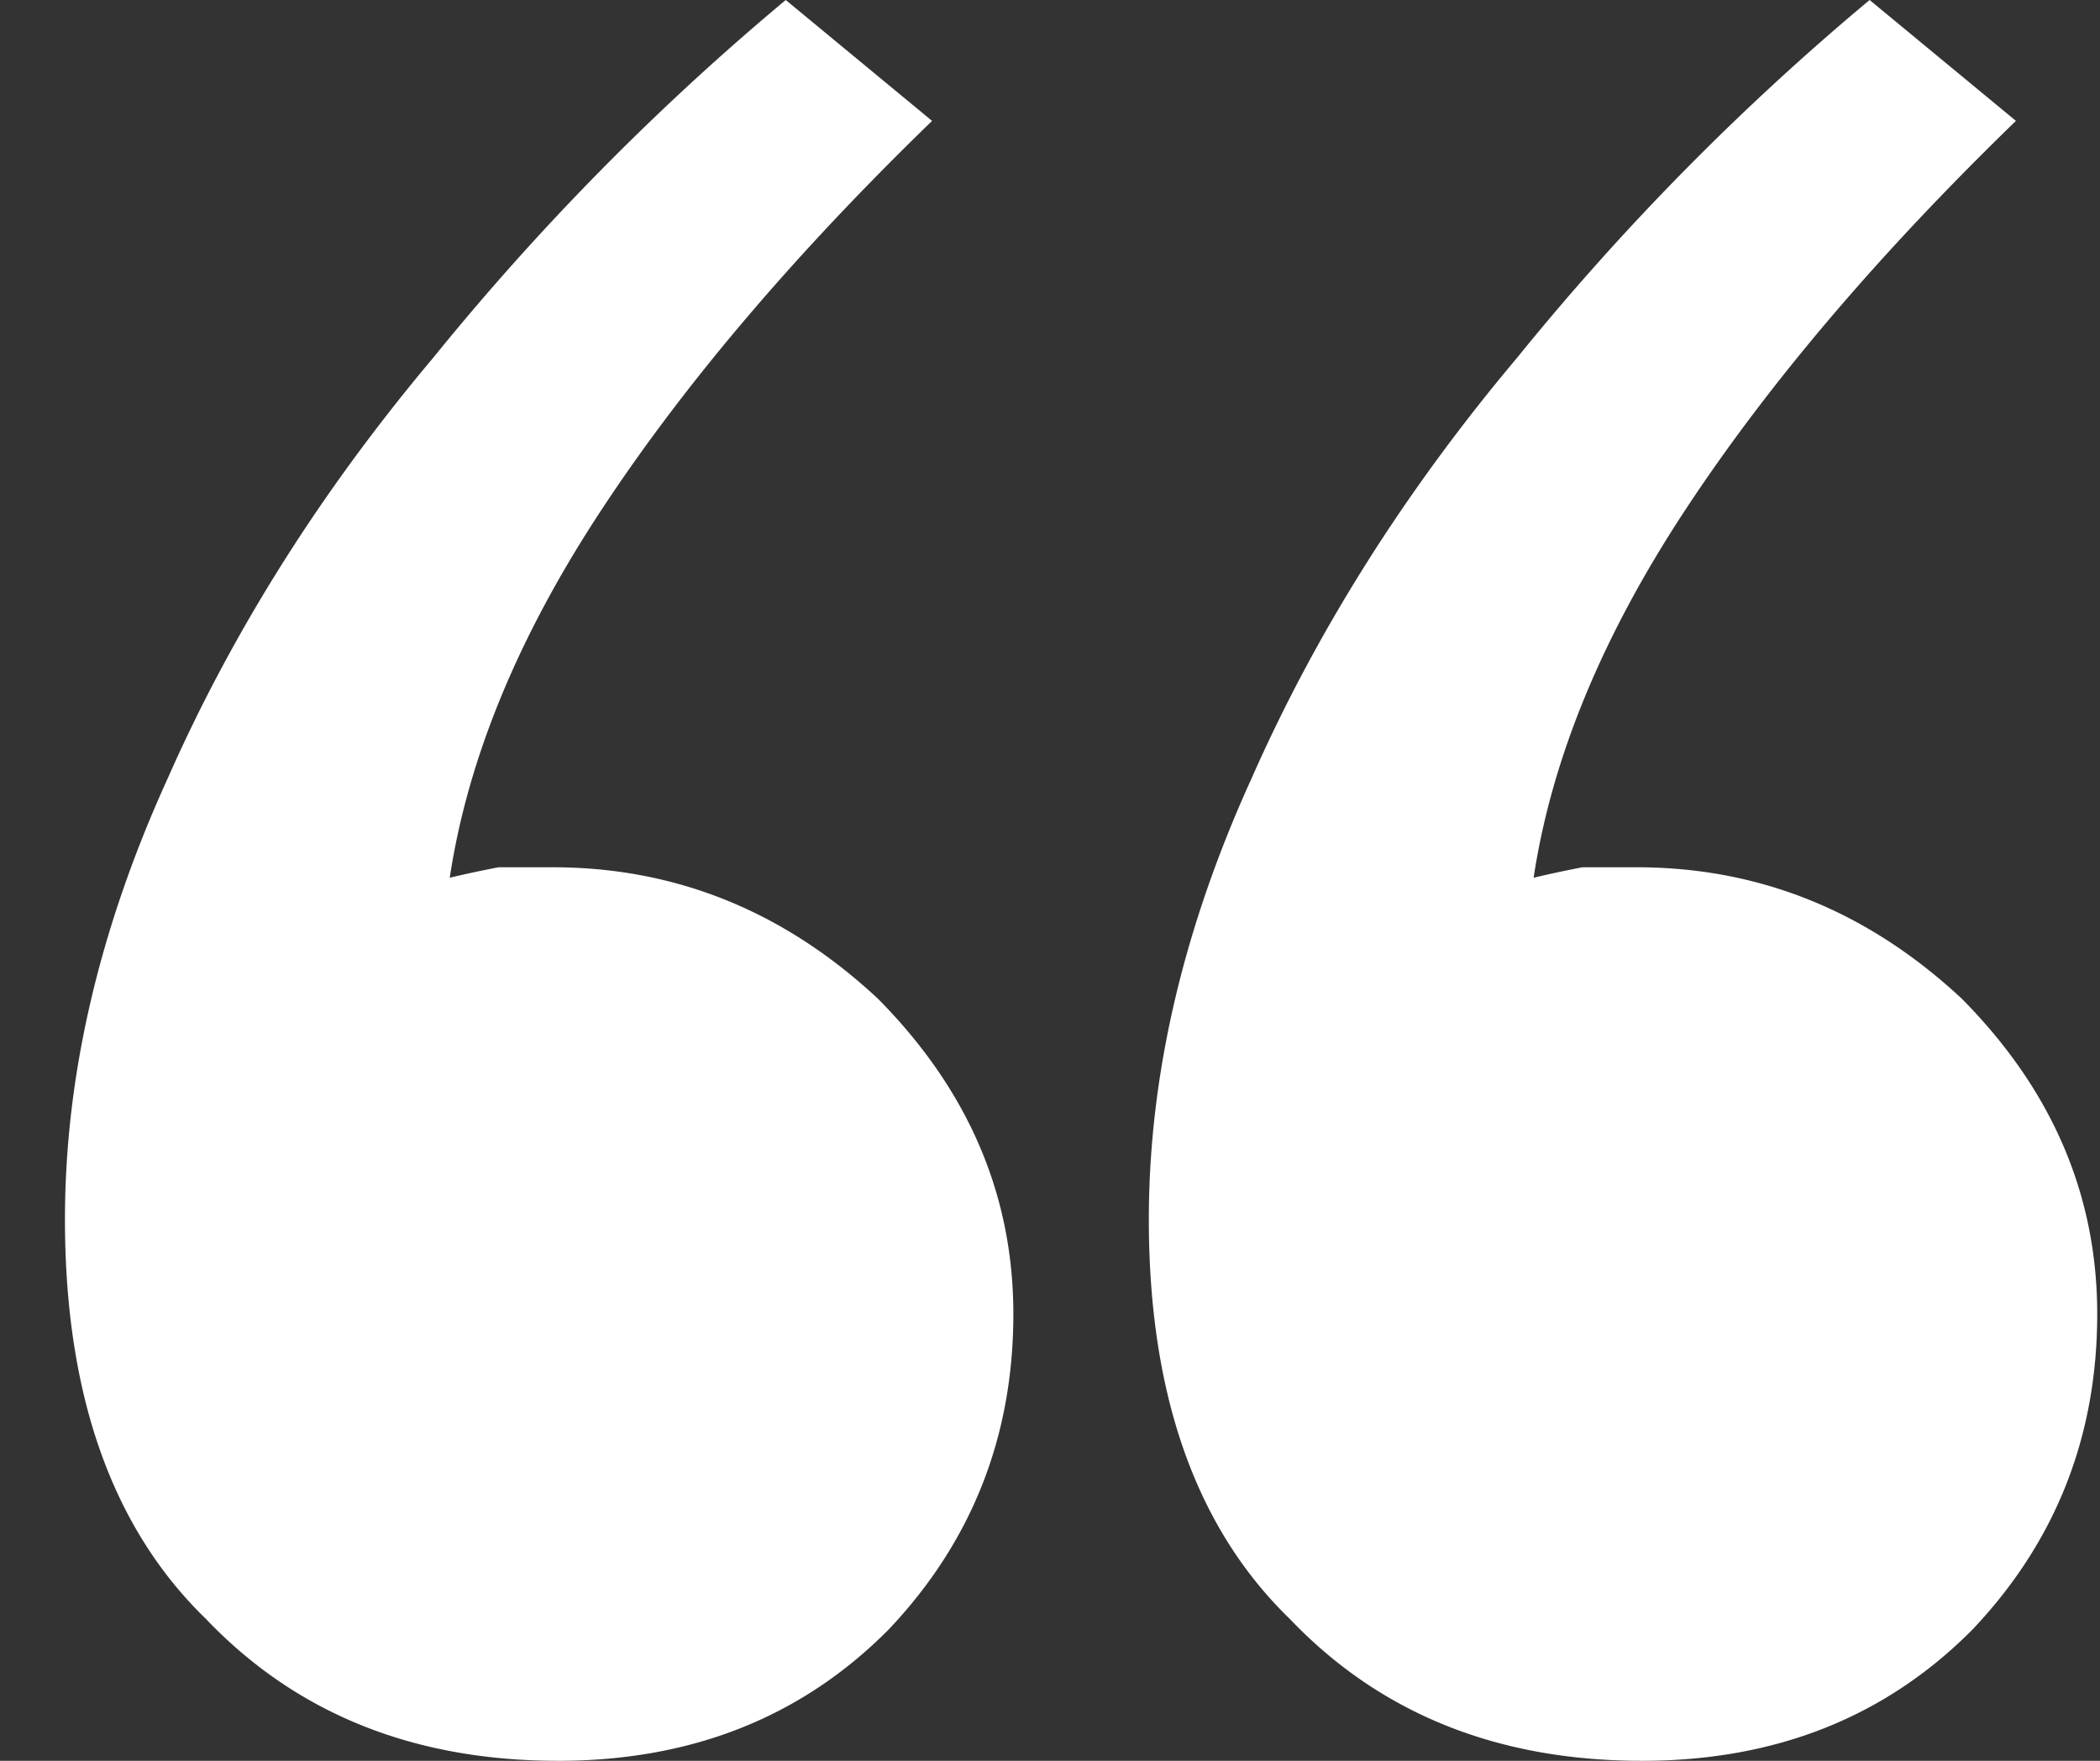 <svg width="31" height="26" fill="none" xmlns="http://www.w3.org/2000/svg"><rect width="100%" height="100%" fill="#333333" stroke="none"/><path d="M8.239 26c-2.134 0-3.867-.698-5.2-2.096-1.387-1.345-2.08-3.311-2.08-5.898 0-2.121.506-4.295 1.52-6.52.96-2.173 2.266-4.242 3.92-6.208A38.167 38.167 0 0 1 11.599 0l2.16 1.785c-2.027 1.966-3.654 3.88-4.88 5.743-1.227 1.863-1.974 3.674-2.24 5.433.213-.052.453-.103.72-.155h.8c1.813 0 3.413.647 4.8 1.94 1.333 1.345 2 2.898 2 4.657 0 1.81-.614 3.363-1.84 4.657-1.28 1.293-2.907 1.94-4.88 1.94Zm16 0c-2.134 0-3.867-.698-5.2-2.096-1.387-1.345-2.08-3.311-2.08-5.898 0-2.121.506-4.295 1.52-6.52.96-2.173 2.266-4.242 3.92-6.208A38.167 38.167 0 0 1 27.599 0l2.16 1.785c-2.027 1.966-3.654 3.88-4.88 5.743-1.227 1.863-1.974 3.674-2.24 5.433.213-.052.453-.103.72-.155h.8c1.813 0 3.413.647 4.8 1.94 1.333 1.345 2 2.898 2 4.657 0 1.81-.614 3.363-1.84 4.657-1.28 1.293-2.907 1.94-4.88 1.94Z" fill="#fff"/></svg>